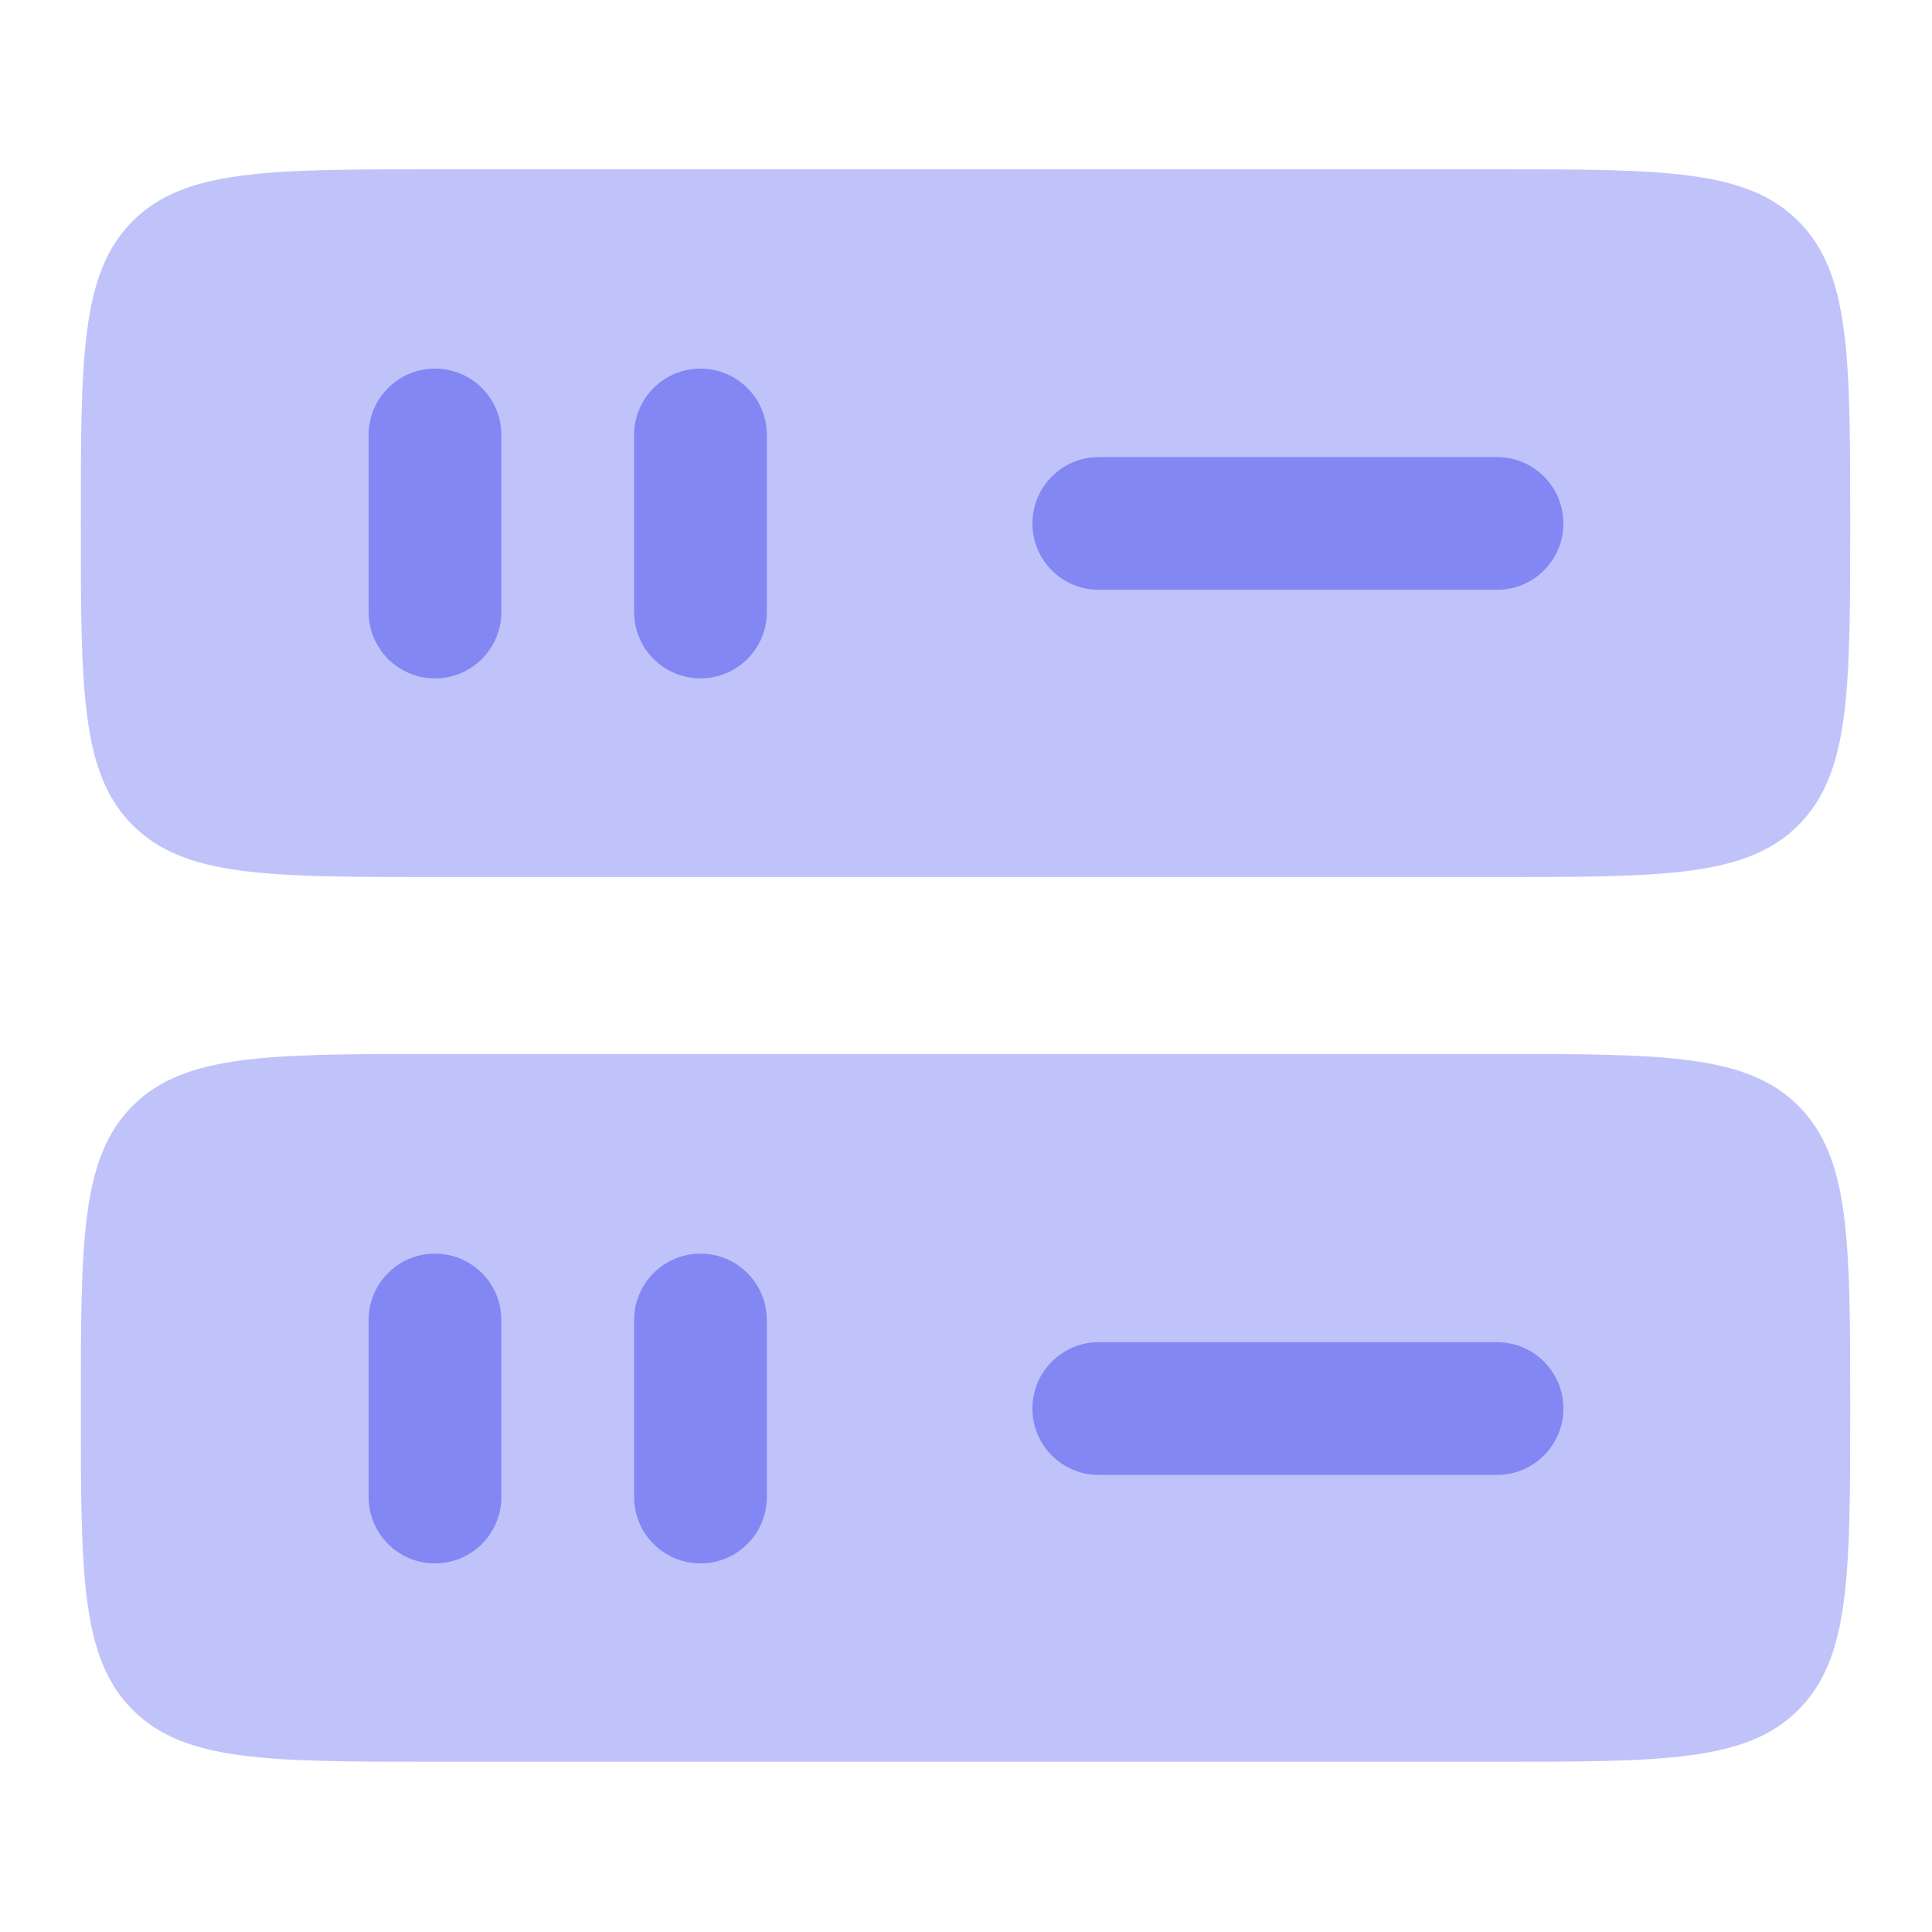 <?xml version="1.0" encoding="utf-8"?>
<svg width="24" height="24" viewBox="0 0 24 24" fill="none" xmlns="http://www.w3.org/2000/svg">
  <g opacity="0.5" style="" transform="matrix(1.099, 0, 0, 1.099, -1.194, -1.194)">
    <path d="M6 13H18C19.886 13 20.828 13 21.414 13.586C22 14.172 22 15.114 22 17C22 18.886 22 19.828 21.414 20.414C20.828 21 19.886 21 18 21H6C4.114 21 3.172 21 2.586 20.414C2 19.828 2 18.886 2 17C2 15.114 2 14.172 2.586 13.586C3.172 13 4.114 13 6 13Z" fill="#8287F4"/>
    <path d="M6 3H18C19.886 3 20.828 3 21.414 3.586C22 4.172 22 5.114 22 7C22 8.886 22 9.828 21.414 10.414C20.828 11 19.886 11 18 11H6C4.114 11 3.172 11 2.586 10.414C2 9.828 2 8.886 2 7C2 5.114 2 4.172 2.586 3.586C3.172 3 4.114 3 6 3Z" fill="#8287F4"/>
  </g>
  <path d="M 12.825 6.503 C 12.825 6.047 13.194 5.678 13.649 5.678 L 18.597 5.678 C 19.052 5.678 19.421 6.047 19.421 6.503 C 19.421 6.958 19.052 7.327 18.597 7.327 L 13.649 7.327 C 13.194 7.327 12.825 6.958 12.825 6.503 Z" fill="#8287F4" style=""/>
  <path d="M 5.403 8.427 C 4.948 8.427 4.579 8.058 4.579 7.602 L 4.579 5.403 C 4.579 4.948 4.948 4.579 5.403 4.579 C 5.859 4.579 6.228 4.948 6.228 5.403 L 6.228 7.602 C 6.228 8.058 5.859 8.427 5.403 8.427 Z" fill="#8287F4" style=""/>
  <path d="M 8.702 8.427 C 8.246 8.427 7.877 8.058 7.877 7.602 L 7.877 5.403 C 7.877 4.948 8.246 4.579 8.702 4.579 C 9.157 4.579 9.526 4.948 9.526 5.403 L 9.526 7.602 C 9.526 8.058 9.157 8.427 8.702 8.427 Z" fill="#8287F4" style=""/>
  <path d="M 12.825 17.497 C 12.825 17.042 13.194 16.673 13.649 16.673 L 18.597 16.673 C 19.052 16.673 19.421 17.042 19.421 17.497 C 19.421 17.953 19.052 18.322 18.597 18.322 L 13.649 18.322 C 13.194 18.322 12.825 17.953 12.825 17.497 Z" fill="#8287F4" style=""/>
  <path d="M 5.403 19.421 C 4.948 19.421 4.579 19.052 4.579 18.597 L 4.579 16.398 C 4.579 15.942 4.948 15.573 5.403 15.573 C 5.859 15.573 6.228 15.942 6.228 16.398 L 6.228 18.597 C 6.228 19.052 5.859 19.421 5.403 19.421 Z" fill="#8287F4" style=""/>
  <path d="M 8.702 19.421 C 8.246 19.421 7.877 19.052 7.877 18.597 L 7.877 16.398 C 7.877 15.942 8.246 15.573 8.702 15.573 C 9.157 15.573 9.526 15.942 9.526 16.398 L 9.526 18.597 C 9.526 19.052 9.157 19.421 8.702 19.421 Z" fill="#8287F4" style=""/>
</svg>